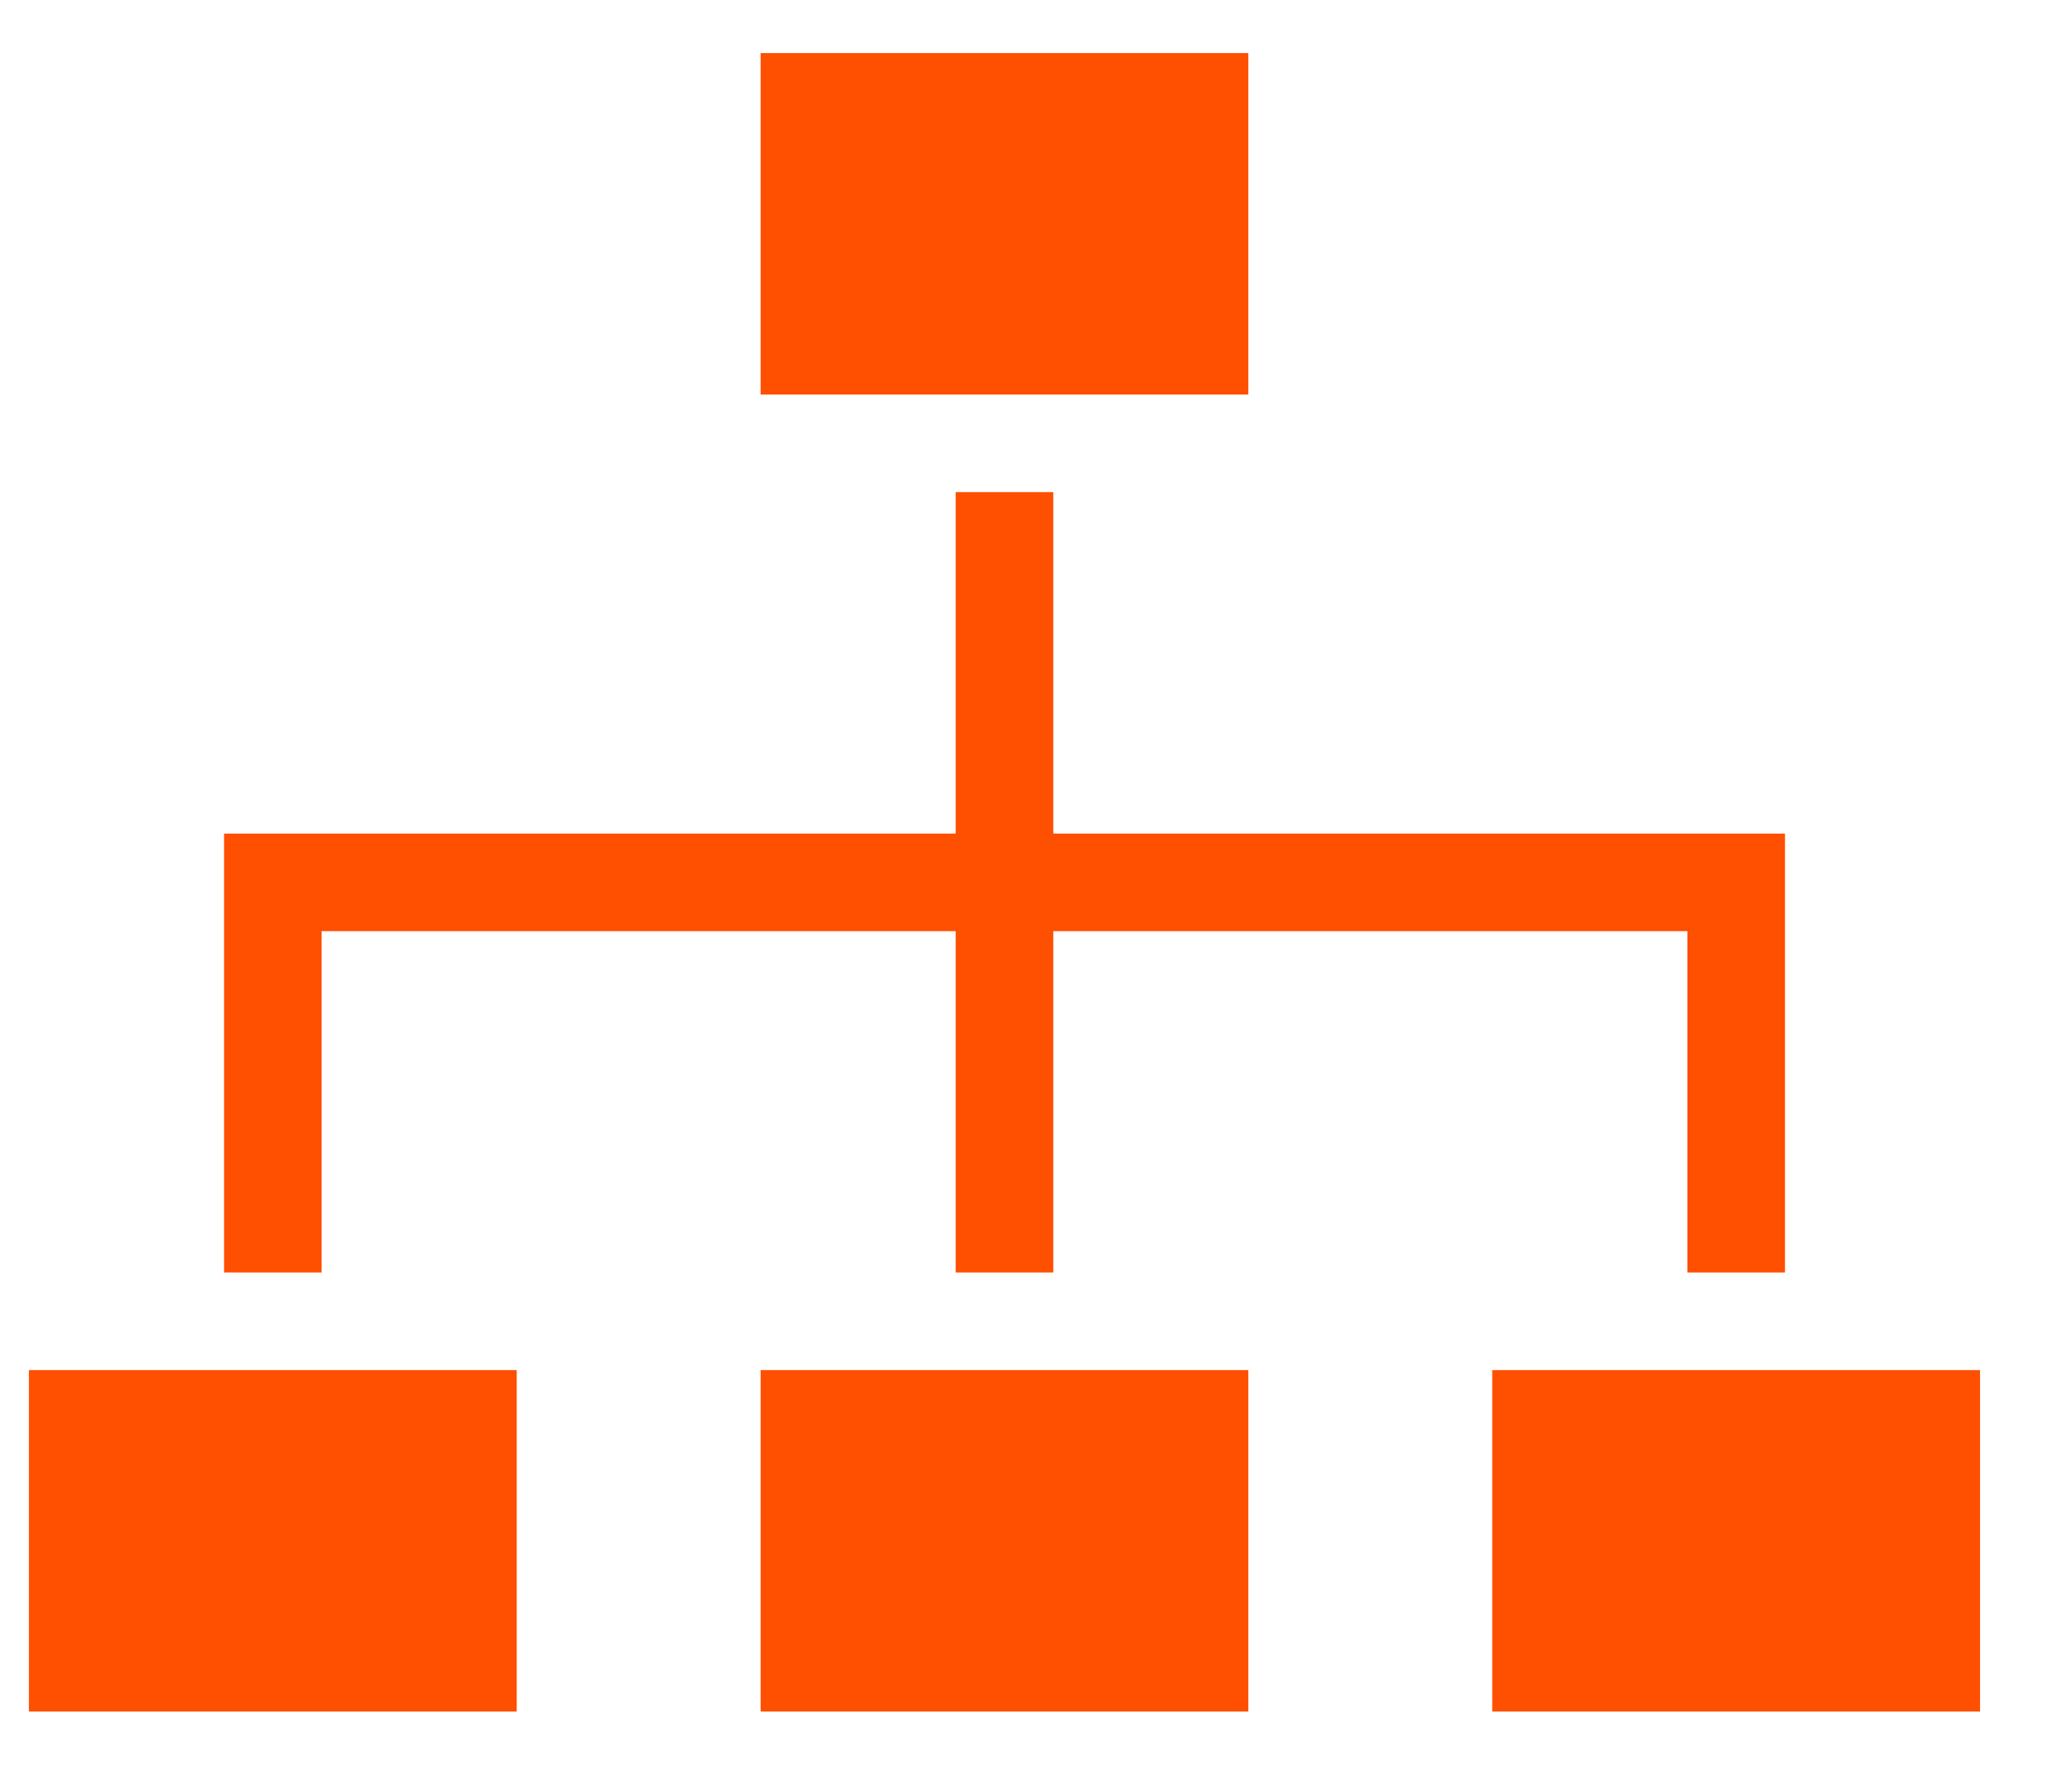 <svg width="21" height="18" viewBox="0 0 21 18" fill="none" xmlns="http://www.w3.org/2000/svg">
<path d="M7.709 13.887H12.652V17.348H7.709V13.887Z" fill="#FF4F00"/>
<path d="M7.709 0.538H12.652V3.999H7.709V0.538Z" fill="#FF4F00"/>
<path d="M0.293 13.887H5.237V17.348H0.293V13.887Z" fill="#FF4F00"/>
<path d="M15.124 13.887H20.068V17.348H15.124V13.887Z" fill="#FF4F00"/>
<path d="M10.675 8.449V4.988H9.686V8.449H2.271V12.898H3.259V9.438H9.686V12.898H10.675V9.438H17.102V12.898H18.091V8.449H10.675Z" fill="#FF4F00"/>
</svg>
